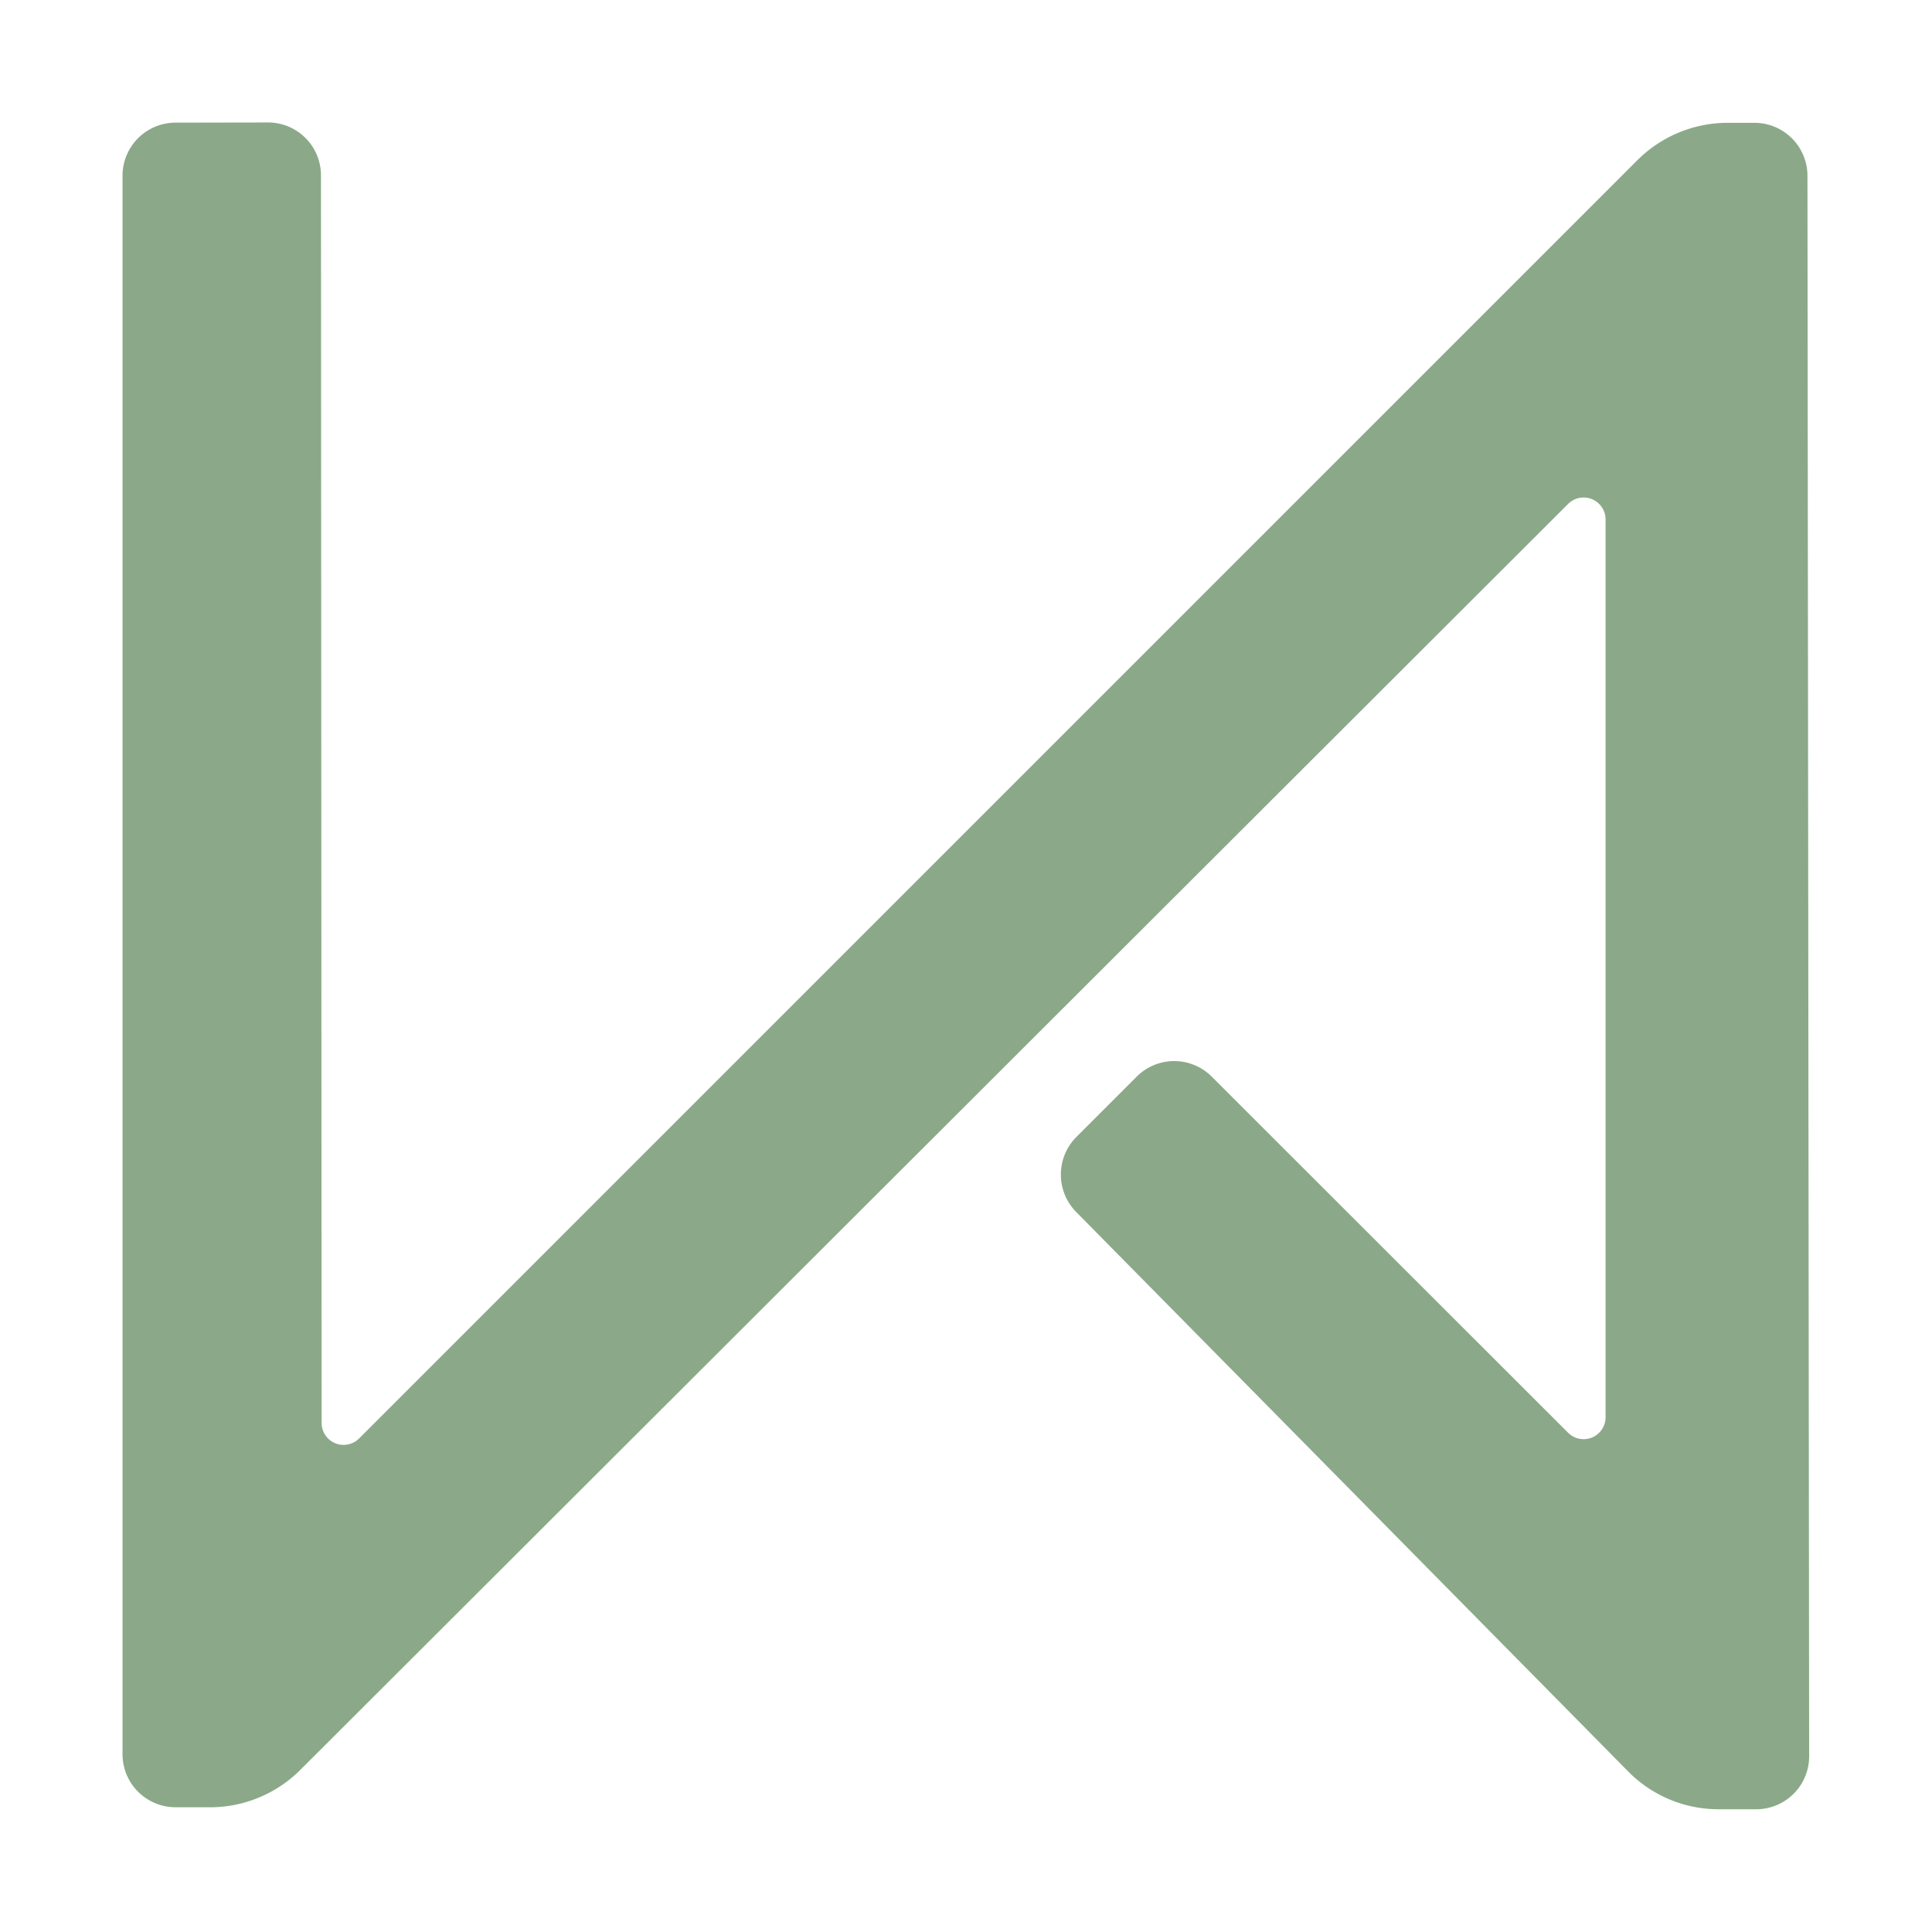 <svg xmlns="http://www.w3.org/2000/svg" width="168.423mm" height="168.435mm" viewBox="0 0 168.423 168.435" version="1.1" id="svg1">
  
  <defs id="defs1"/>
  <g id="layer2" transform="matrix(0.873,0,0,0.873,-7.468,-44.664)">
    <path style="fill:#8ba989;fill-opacity:1;stroke-width:2;stroke-linecap:round;stroke-linejoin:bevel" d="m 1156.421,-175.034 4e-4,157.621 a 5.298,5.298 45.032 0 0 5.292,5.298 l 3.425,0.004 a 12.768,12.768 157.553 0 0 9.036,-3.733 l 126.597,-126.416 a 2.194,2.194 22.52 0 1 3.744,1.553 v 89.643 a 2.193,2.193 157.489 0 1 -3.743,1.551 l -35.59,-35.564 a 5.294,5.294 179.989 0 0 -7.485,0.001 l -6.016,6.016 a 5.327,5.327 90.193 0 0 -0.025,7.509 l 55.122,55.869 a 12.655,12.655 22.693 0 0 9.008,3.767 h 3.771 a 5.286,5.286 134.969 0 0 5.286,-5.292 l -0.169,-157.821 a 5.297,5.297 44.969 0 0 -5.297,-5.292 h -2.661 a 12.775,12.775 157.5 0 0 -9.034,3.742 L 1180.046,-48.943 a 2.193,2.193 22.485 0 1 -3.744,-1.55 l -0.064,-124.578 a 5.285,5.285 44.932 0 0 -5.294,-5.282 l -9.231,0.017 a 5.301,5.301 134.947 0 0 -5.292,5.301 z" id="path12-2-4" transform="translate(-1135.632,243.744)"/>
  </g>
</svg>